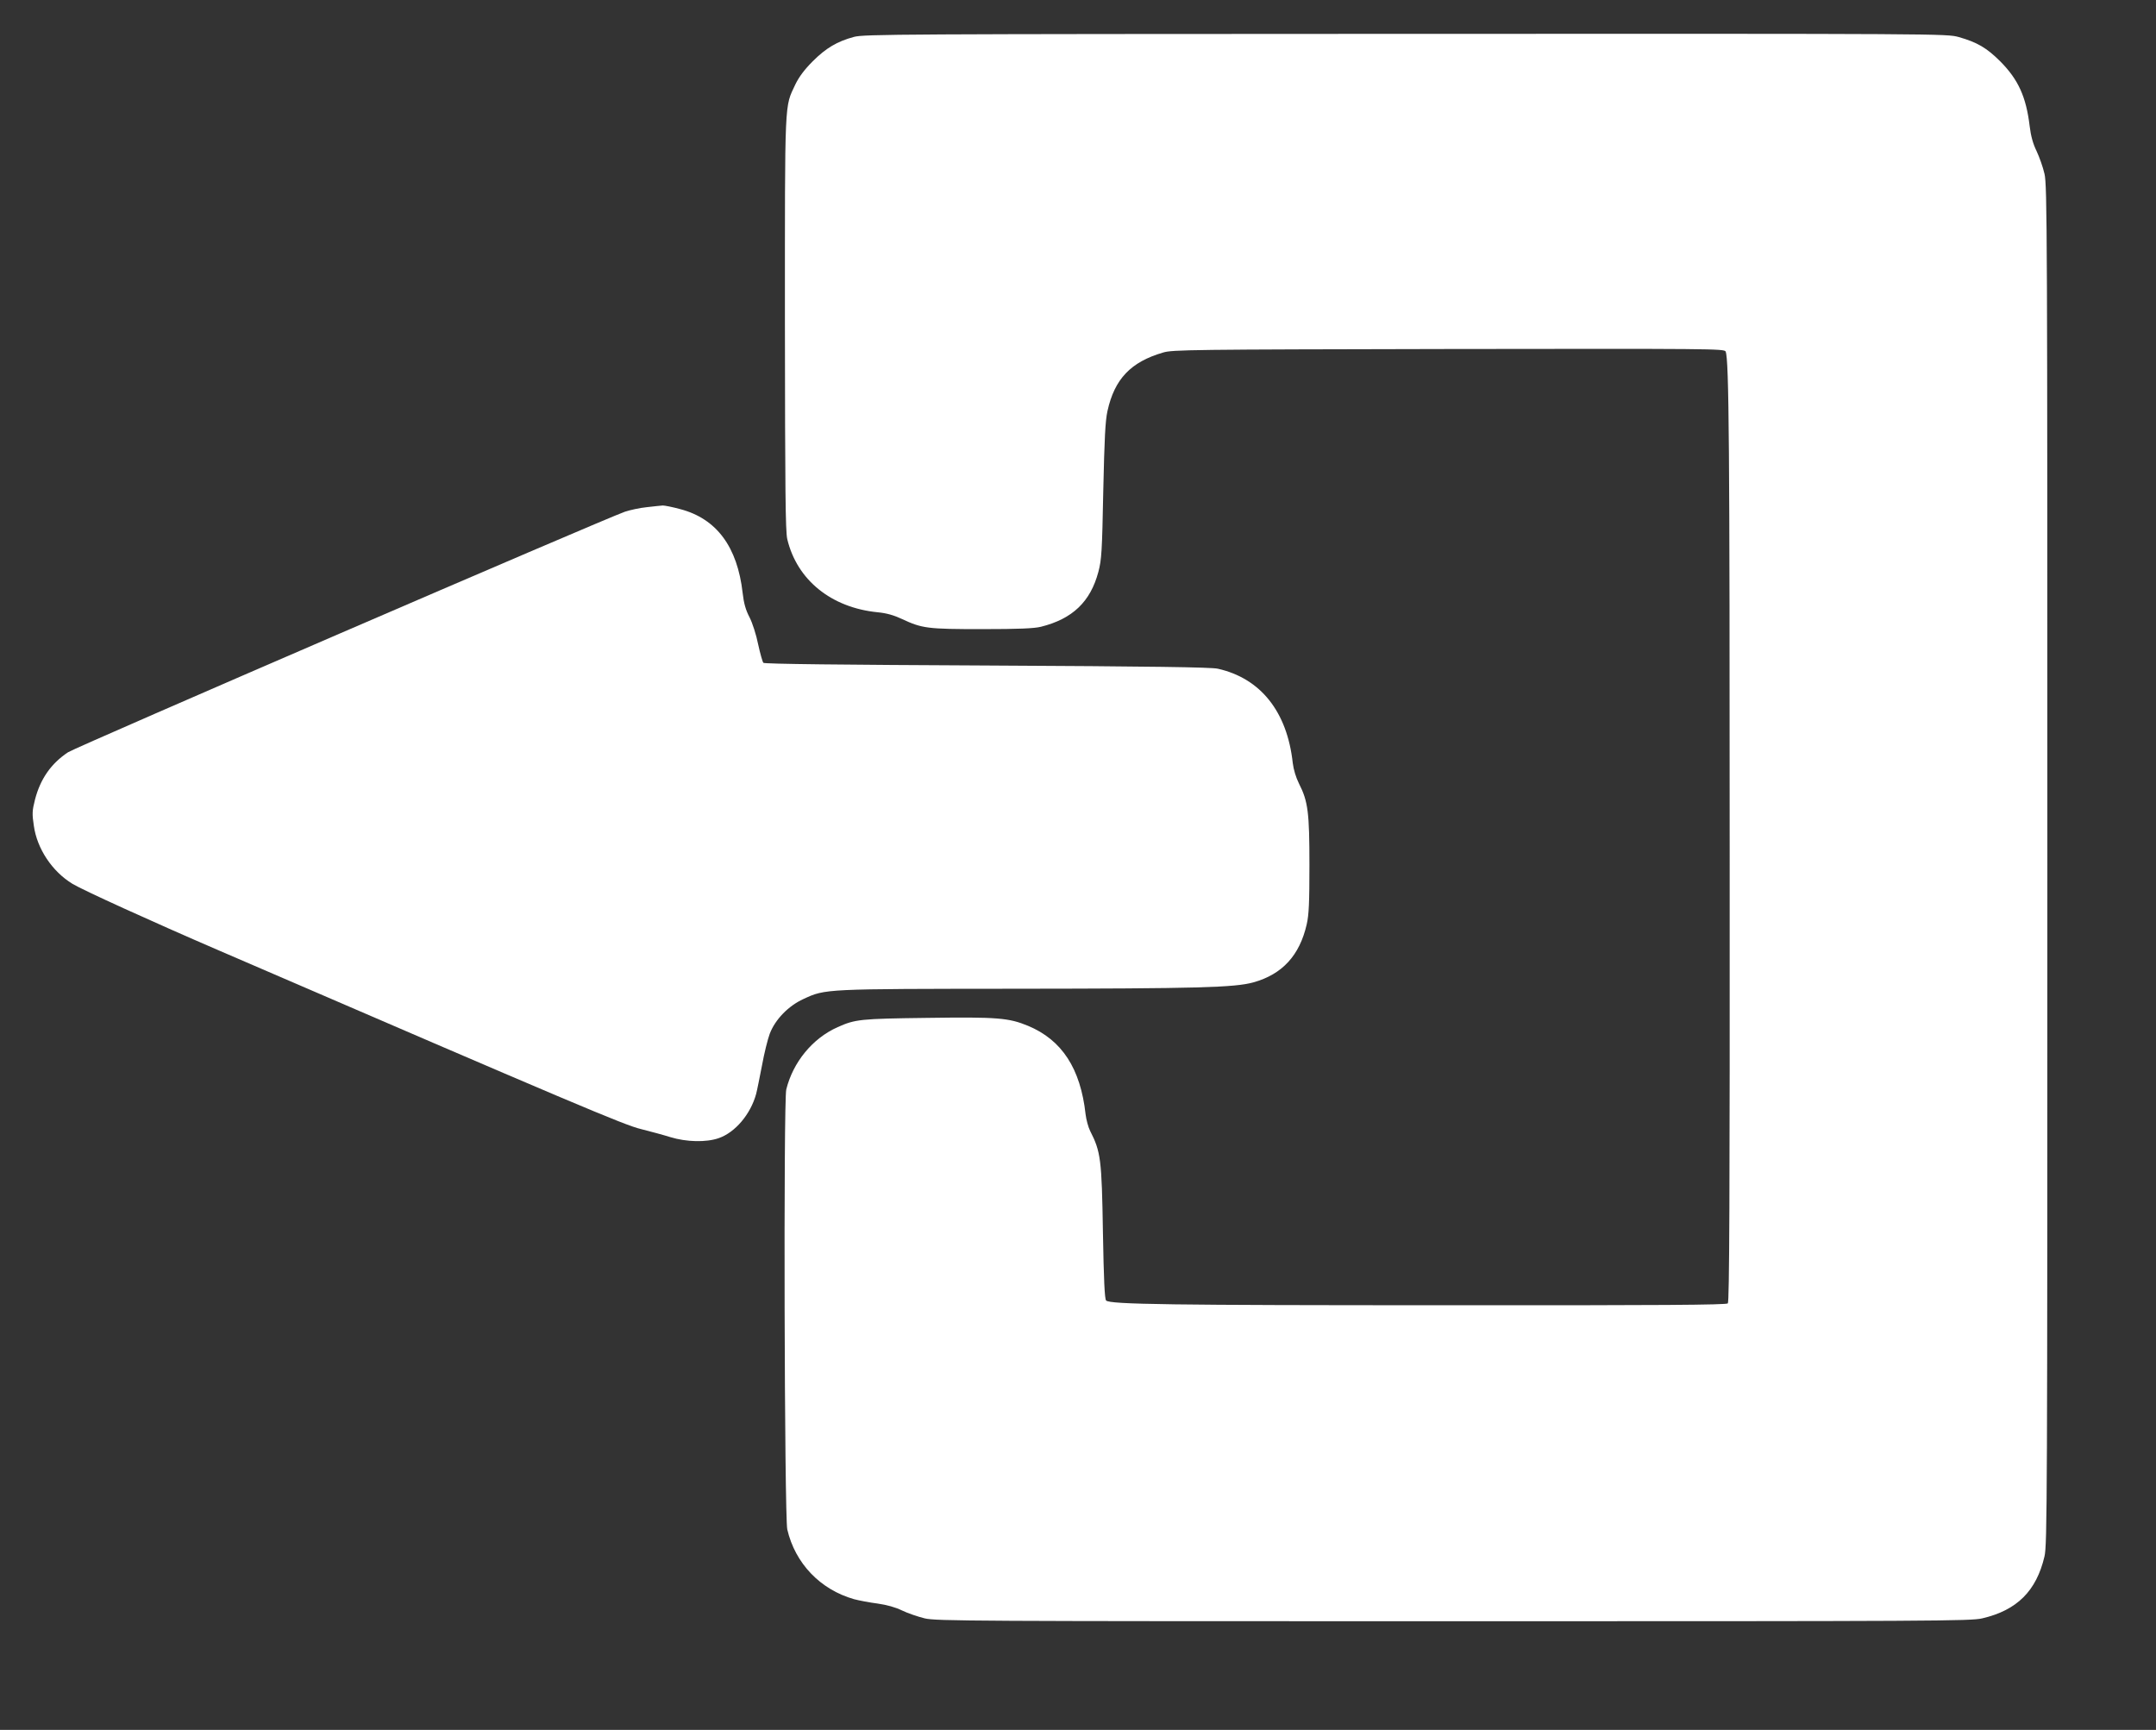 <?xml version="1.0" standalone="no"?>
<!DOCTYPE svg PUBLIC "-//W3C//DTD SVG 20010904//EN"
 "http://www.w3.org/TR/2001/REC-SVG-20010904/DTD/svg10.dtd">
<svg version="1.0" xmlns="http://www.w3.org/2000/svg"
 width="1280pt" height="1027pt" viewBox="0 0 1280 1027"
 preserveAspectRatio="xMidYMid meet">
<rect x="0" y="0" width="1280" height="1027" fill="#333333" stroke="none"/>
<g transform="translate(0,1027) scale(0.1,-0.1)"
fill="#ffffff" stroke="none">
<path d="M5070 10051 c-100 -27 -166 -66 -245 -145 -49 -49 -81 -92 -103 -137
-65 -140 -62 -62 -62 -1415 1 -990 3 -1240 14 -1285 58 -243 262 -407 537
-434 52 -5 95 -17 144 -40 120 -56 151 -60 475 -60 219 0 309 4 350 14 188 47
294 149 341 326 19 72 22 119 29 480 7 315 12 416 25 475 42 190 138 291 330
347 56 17 165 18 1696 21 1559 2 1637 2 1644 -15 20 -48 24 -557 24 -2999 1
-2041 -2 -2643 -11 -2652 -9 -9 -393 -12 -1668 -11 -1640 0 -2000 5 -2023 28
-9 9 -14 126 -19 404 -7 437 -13 479 -76 603 -11 22 -23 66 -27 99 -30 271
-140 441 -342 525 -114 47 -180 53 -598 47 -398 -5 -427 -8 -532 -55 -149 -66
-265 -208 -305 -370 -17 -71 -11 -2536 6 -2612 47 -202 196 -357 396 -414 30
-8 93 -20 140 -26 56 -8 106 -22 145 -41 33 -16 94 -37 135 -47 70 -16 261
-17 3140 -17 2858 0 3070 1 3138 17 207 48 322 163 370 368 16 71 17 309 17
4105 0 3760 -1 4035 -17 4103 -9 40 -31 101 -47 135 -21 43 -34 89 -41 148
-21 175 -68 277 -174 384 -81 81 -138 114 -247 145 -73 20 -88 20 -3284 19
-3024 -1 -3214 -2 -3275 -18z"/>
<path d="M3840 7259 c-41 -4 -100 -17 -130 -27 -138 -49 -3259 -1397 -3306
-1428 -101 -67 -164 -158 -196 -280 -17 -67 -18 -85 -7 -157 19 -136 109 -271
229 -344 61 -37 460 -219 875 -398 2108 -910 2403 -1035 2500 -1058 55 -14
134 -35 175 -48 95 -29 212 -32 287 -6 98 34 189 142 222 262 6 22 21 99 35
170 13 72 34 156 46 188 32 84 110 165 200 206 131 61 123 60 1260 61 1083 1
1300 7 1412 38 171 48 274 160 316 345 13 57 16 129 16 352 0 311 -8 377 -62
483 -18 36 -32 82 -37 122 -33 305 -191 503 -445 560 -41 9 -387 14 -1372 19
-857 4 -1320 9 -1326 16 -5 6 -19 55 -31 110 -11 56 -34 127 -51 160 -23 44
-34 83 -41 145 -31 273 -154 440 -369 497 -47 13 -94 22 -105 22 -11 -1 -54
-5 -95 -10z"/>
</g>
</svg>

